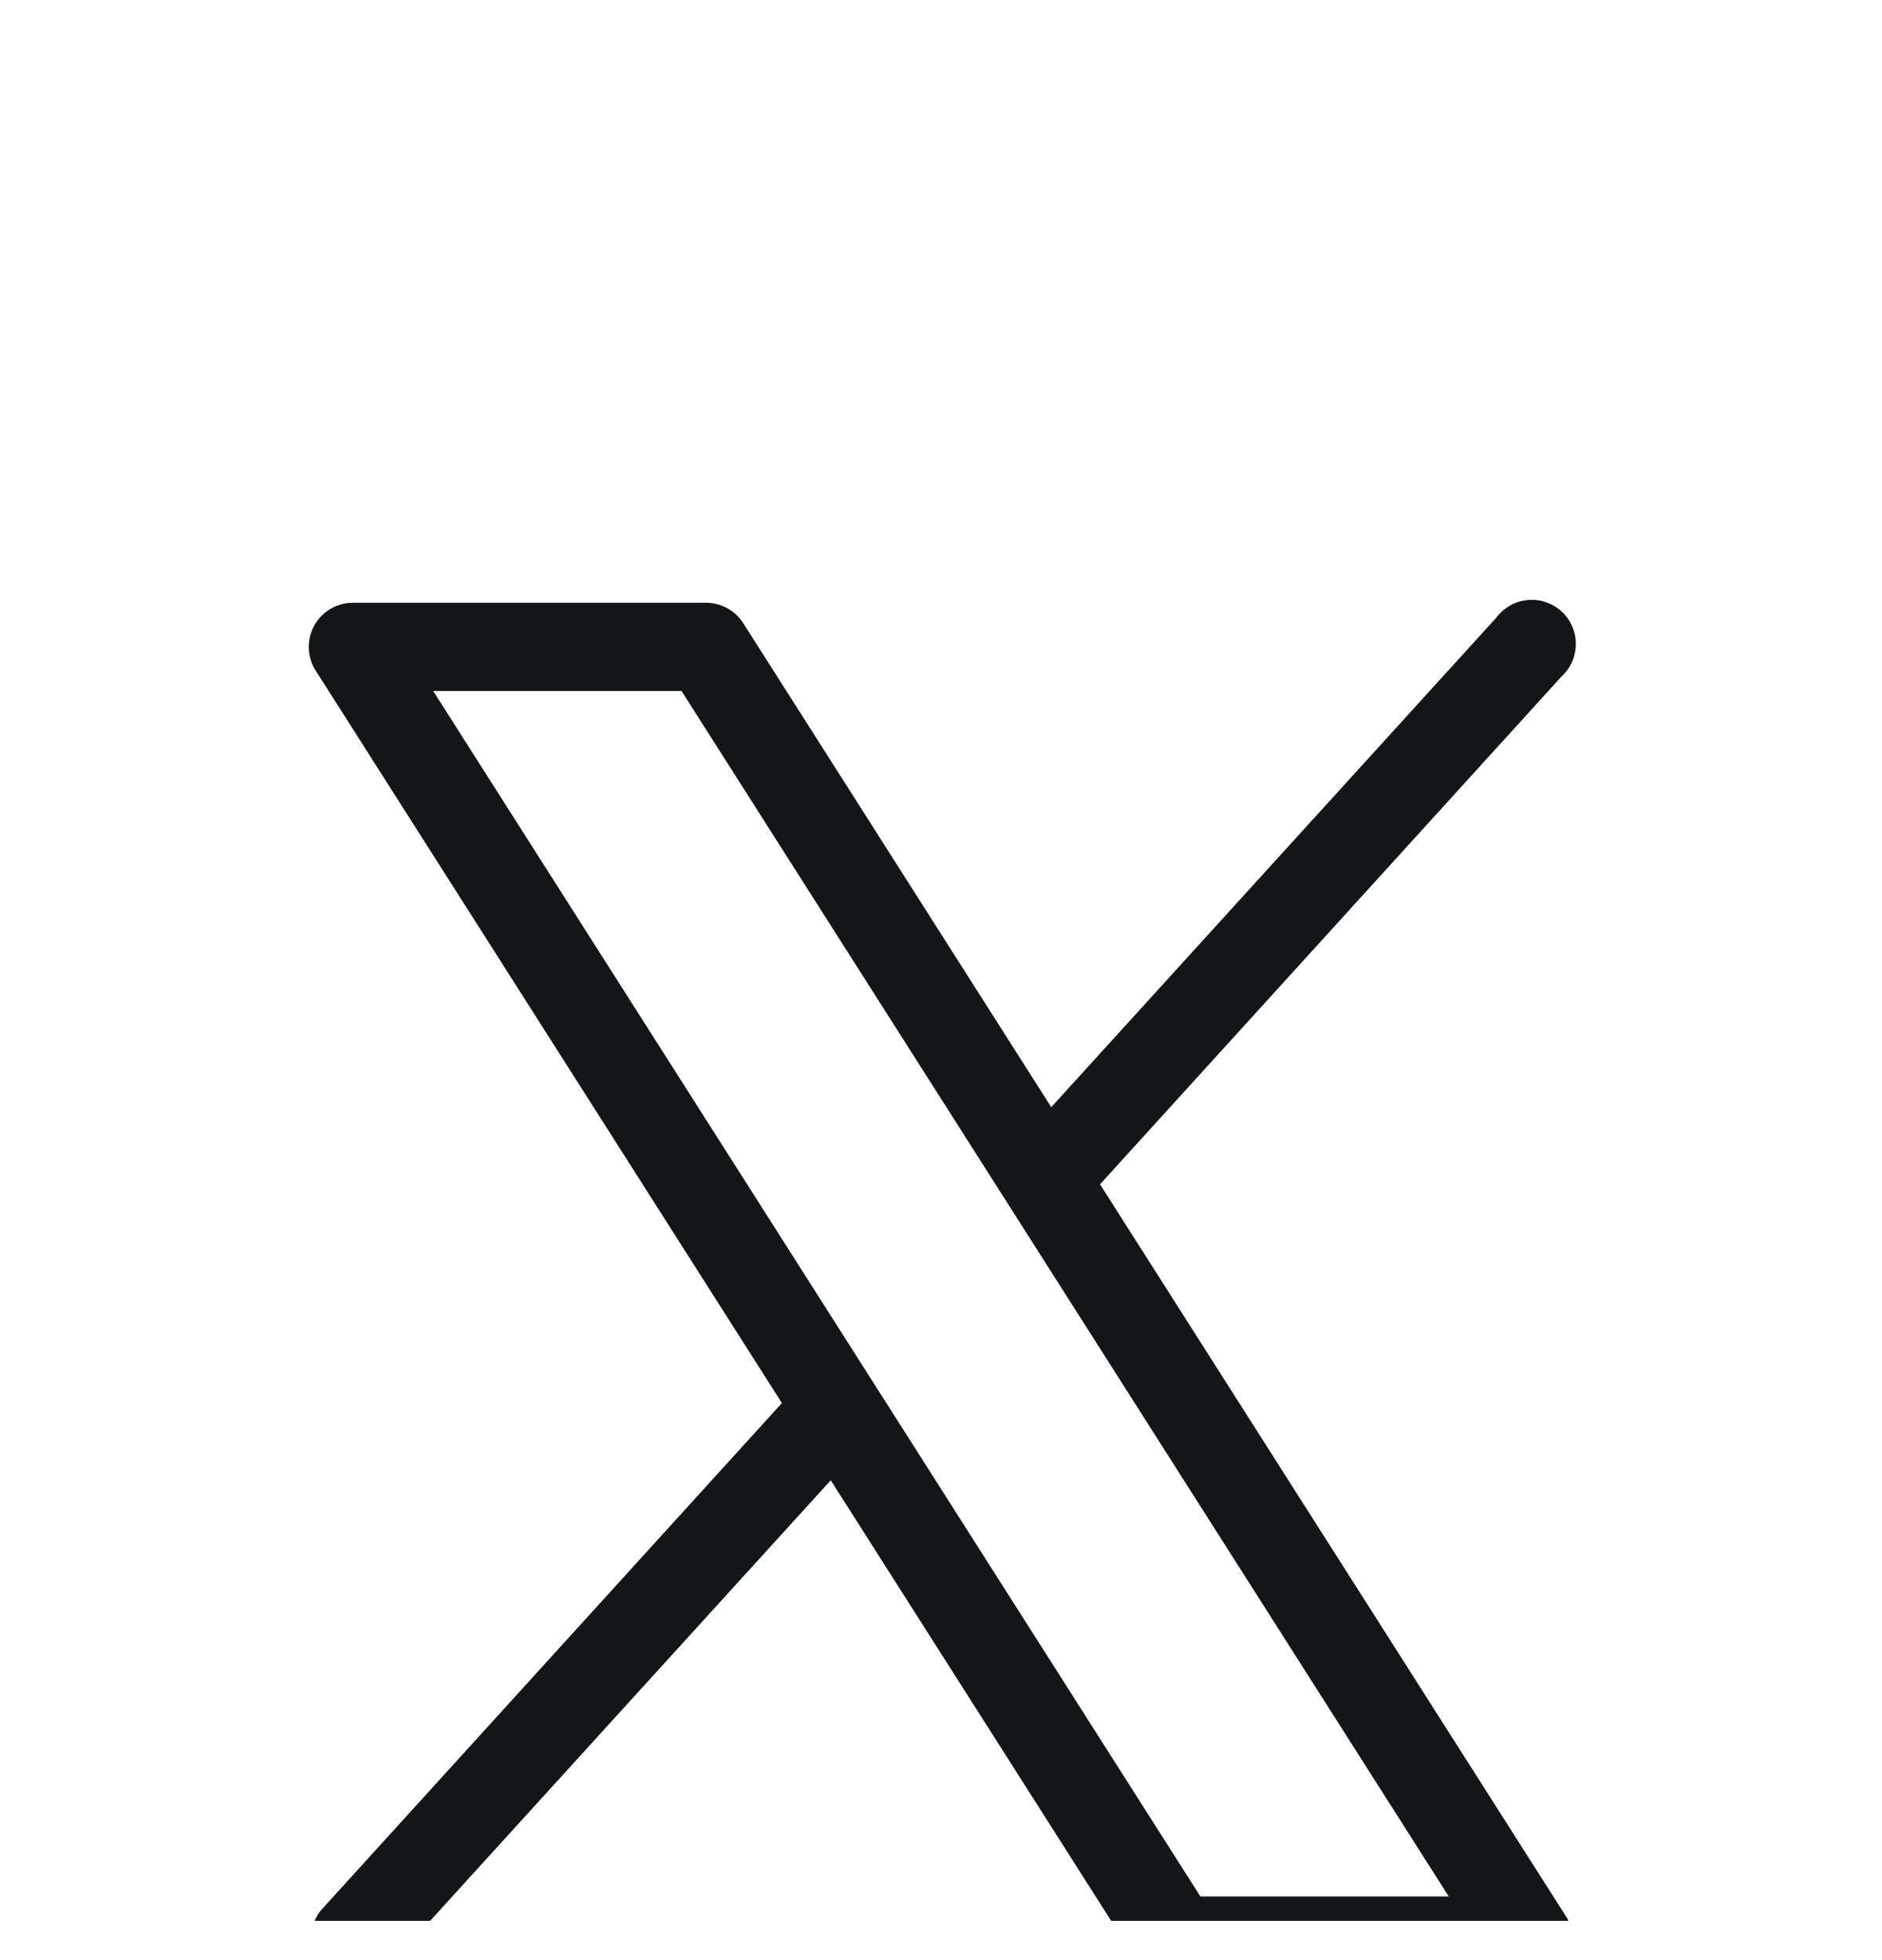 <svg width="24" height="25" viewBox="0 0 24 25" fill="none" xmlns="http://www.w3.org/2000/svg">
<g clip-path="url(#clip0_1339_1484)">
<g filter="url(#filter0_d_1339_1484)">
<path d="M19.974 20.448L14.028 11.105L19.916 4.625C19.973 4.572 20.019 4.508 20.05 4.436C20.081 4.364 20.096 4.287 20.096 4.209C20.095 4.131 20.078 4.053 20.046 3.982C20.014 3.911 19.968 3.847 19.91 3.795C19.852 3.743 19.784 3.703 19.709 3.679C19.635 3.654 19.557 3.645 19.479 3.653C19.401 3.661 19.326 3.684 19.258 3.722C19.19 3.761 19.13 3.813 19.084 3.875L13.406 10.121L9.478 3.948C9.427 3.868 9.356 3.802 9.272 3.756C9.189 3.711 9.095 3.687 9 3.688H4.5C4.399 3.688 4.3 3.715 4.213 3.766C4.127 3.818 4.055 3.891 4.007 3.98C3.958 4.068 3.935 4.168 3.938 4.268C3.941 4.369 3.971 4.467 4.025 4.552L9.971 13.895L4.083 20.375C3.999 20.488 3.96 20.627 3.973 20.767C3.987 20.907 4.052 21.037 4.157 21.131C4.261 21.225 4.397 21.276 4.537 21.275C4.678 21.274 4.813 21.221 4.916 21.125L10.594 14.88L14.522 21.052C14.573 21.132 14.643 21.198 14.727 21.244C14.811 21.29 14.905 21.313 15 21.313H19.5C19.601 21.313 19.699 21.285 19.786 21.234C19.873 21.183 19.944 21.109 19.993 21.021C20.041 20.933 20.065 20.833 20.062 20.732C20.058 20.631 20.028 20.533 19.974 20.448ZM15.308 20.188L5.524 4.813H8.691L18.475 20.188H15.308Z" fill="#131618"/>
</g>
</g>
<defs>
<filter id="filter0_d_1339_1484" x="-0.062" y="3.65" width="24.158" height="25.662" filterUnits="userSpaceOnUse" color-interpolation-filters="sRGB">
<feFlood flood-opacity="0" result="BackgroundImageFix"/>
<feColorMatrix in="SourceAlpha" type="matrix" values="0 0 0 0 0 0 0 0 0 0 0 0 0 0 0 0 0 0 127 0" result="hardAlpha"/>
<feOffset dy="4"/>
<feGaussianBlur stdDeviation="2"/>
<feComposite in2="hardAlpha" operator="out"/>
<feColorMatrix type="matrix" values="0 0 0 0 0 0 0 0 0 0 0 0 0 0 0 0 0 0 0.25 0"/>
<feBlend mode="normal" in2="BackgroundImageFix" result="effect1_dropShadow_1339_1484"/>
<feBlend mode="normal" in="SourceGraphic" in2="effect1_dropShadow_1339_1484" result="shape"/>
</filter>
<clipPath id="clip0_1339_1484">
<rect width="24" height="24" fill="white" transform="translate(0 0.5)"/>
</clipPath>
</defs>
</svg>
